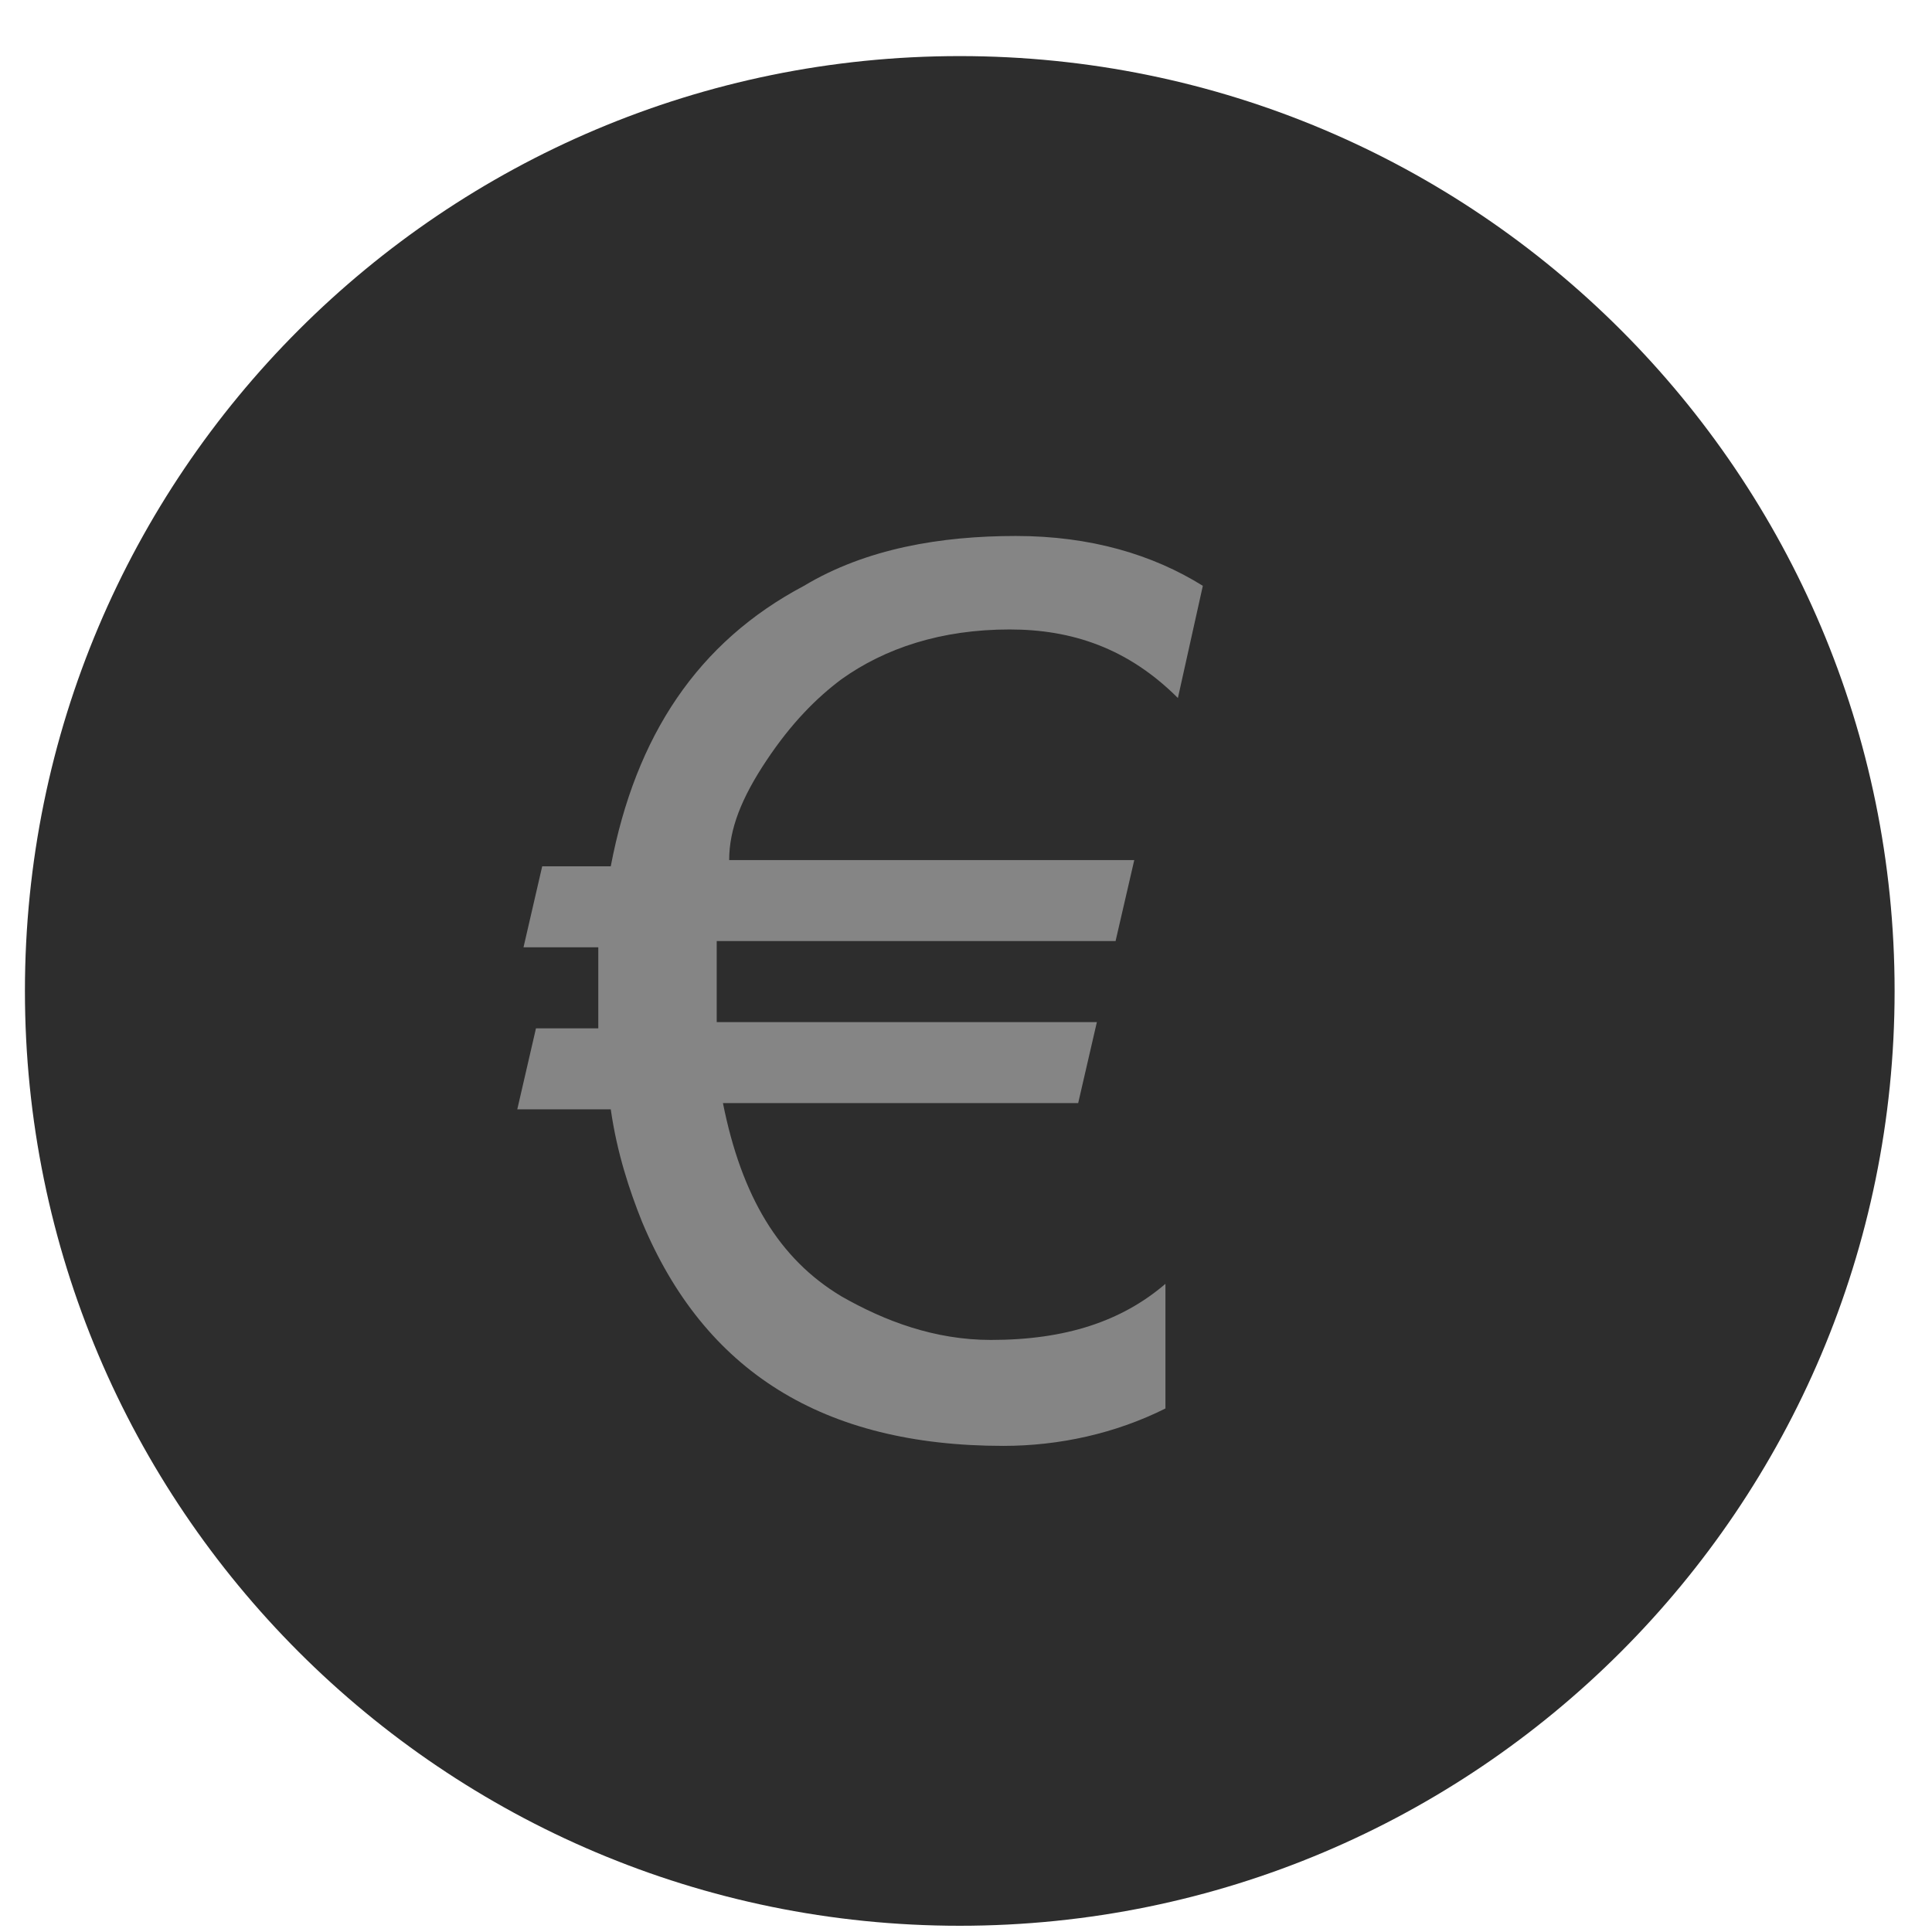 <?xml version="1.0" encoding="UTF-8"?> <svg xmlns="http://www.w3.org/2000/svg" width="31" height="31" viewBox="0 0 31 31" fill="none"><path d="M15.4 30.9C23.684 30.9 30.4 24.184 30.4 15.9C30.4 7.616 23.684 0.9 15.4 0.9C7.116 0.9 0.4 7.616 0.4 15.9C0.4 24.184 7.116 30.9 15.4 30.9Z" fill="#2D2D2D"></path><path d="M16.2 10.1C15.1 10.1 14.2 10.4 13.5 10.9C13.1 11.2 12.7 11.6 12.3 12.2C11.9 12.8 11.7 13.3 11.7 13.8H18.2L17.9 15.1H11.5C11.5 15.2 11.5 15.4 11.5 15.5C11.5 16 11.5 16.3 11.5 16.4H17.6L17.3 17.7H11.6C11.9 19.2 12.5 20.2 13.5 20.8C14.2 21.2 15 21.5 15.9 21.5C17.1 21.5 18 21.2 18.7 20.6V22.6C17.9 23 17 23.2 16.1 23.2C13.2 23.2 11.3 22 10.3 19.6C10.1 19.1 9.9 18.5 9.8 17.8H8.3L8.6 16.5H9.6C9.6 16.2 9.6 15.9 9.6 15.6C9.6 15.5 9.6 15.3 9.6 15.2H8.4L8.7 13.9H9.8C10.2 11.8 11.2 10.3 12.9 9.4C13.9 8.8 15.1 8.6 16.3 8.6C17.5 8.6 18.5 8.9 19.3 9.4L18.9 11.2C18.1 10.4 17.2 10.1 16.2 10.1Z" fill="#858585"></path></svg> 